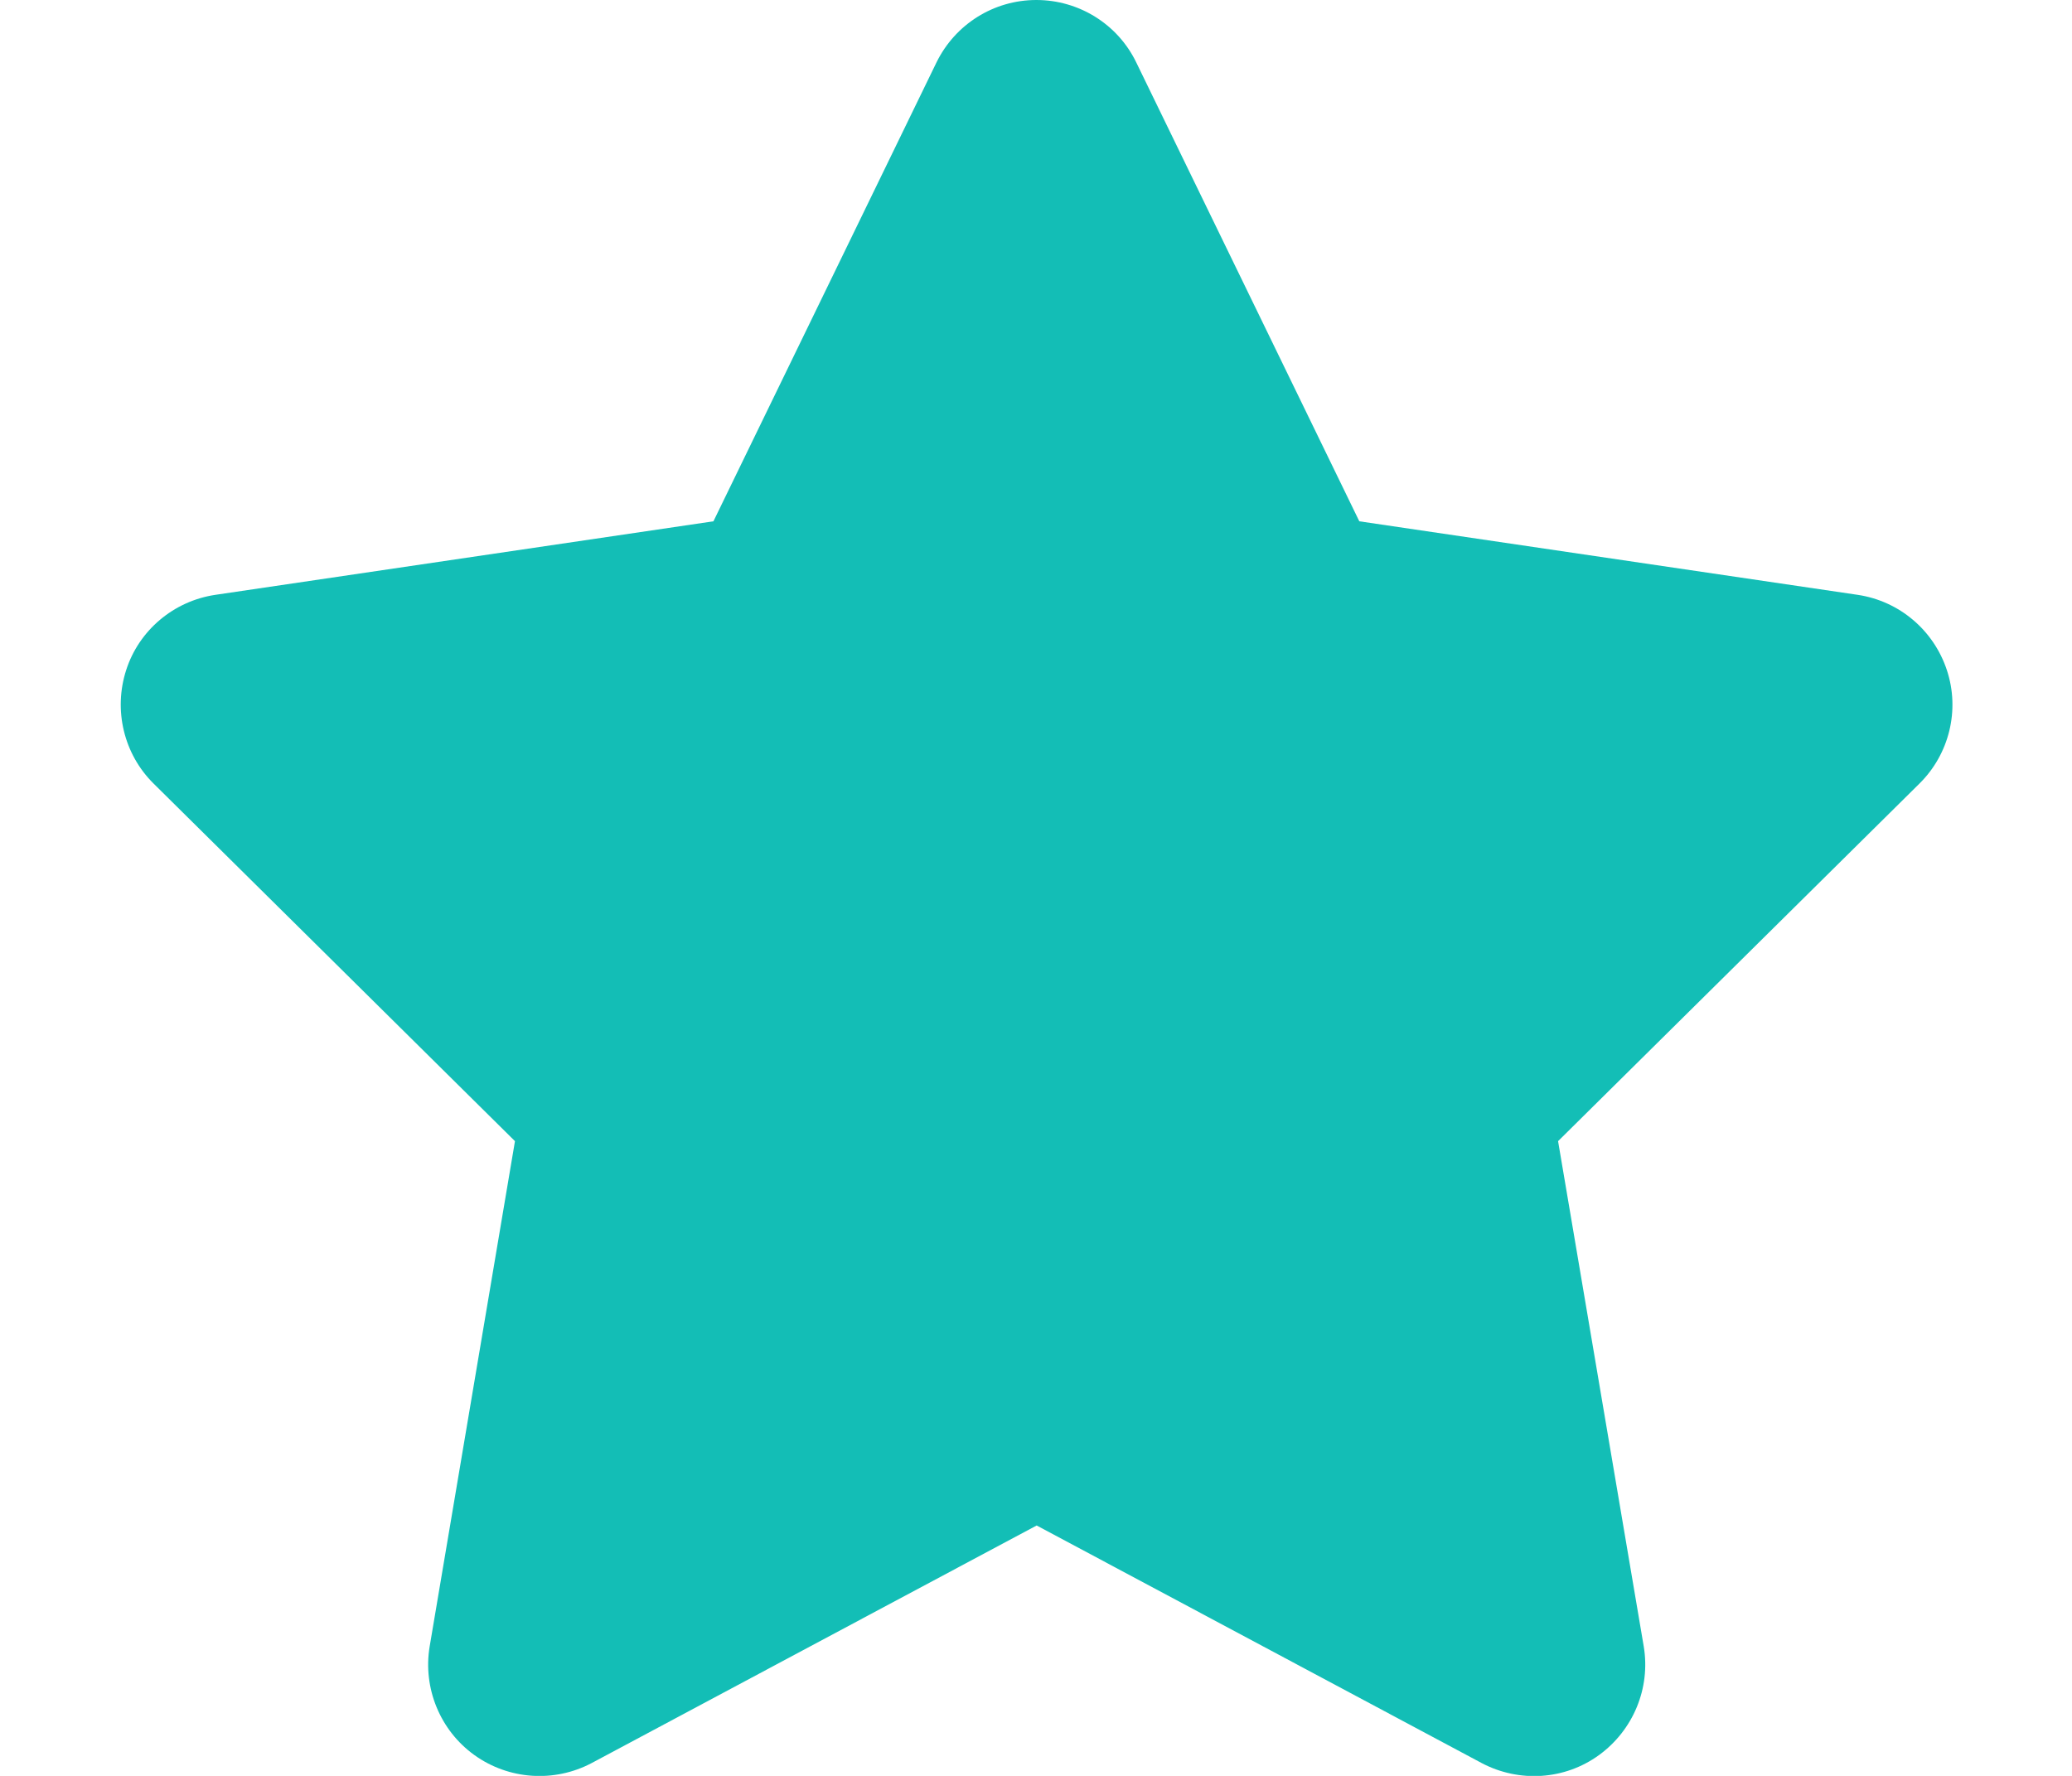 <svg width="28" height="24" viewBox="0 0 28 24" fill="none" xmlns="http://www.w3.org/2000/svg">
<g clip-path="url(#clip0_10019_3926)">
<path d="M15.355 0.844C15.106 0.328 14.581 0 14.005 0C13.428 0 12.908 0.328 12.655 0.844L9.641 7.045L2.909 8.039C2.347 8.123 1.878 8.517 1.705 9.056C1.531 9.595 1.672 10.191 2.075 10.589L6.959 15.422L5.806 22.252C5.713 22.814 5.947 23.386 6.411 23.719C6.875 24.052 7.489 24.094 7.995 23.827L14.009 20.616L20.023 23.827C20.53 24.094 21.144 24.056 21.608 23.719C22.072 23.381 22.306 22.814 22.213 22.252L21.055 15.422L25.939 10.589C26.342 10.191 26.488 9.595 26.309 9.056C26.131 8.517 25.667 8.123 25.105 8.039L18.369 7.045L15.355 0.844Z" fill="#13BEB6"/>
</g>
<defs>
<clipPath id="clip0_10019_3926">
<rect width="27" height="24" fill="white" transform="translate(0.5)"/>
</clipPath>
</defs>
</svg>
